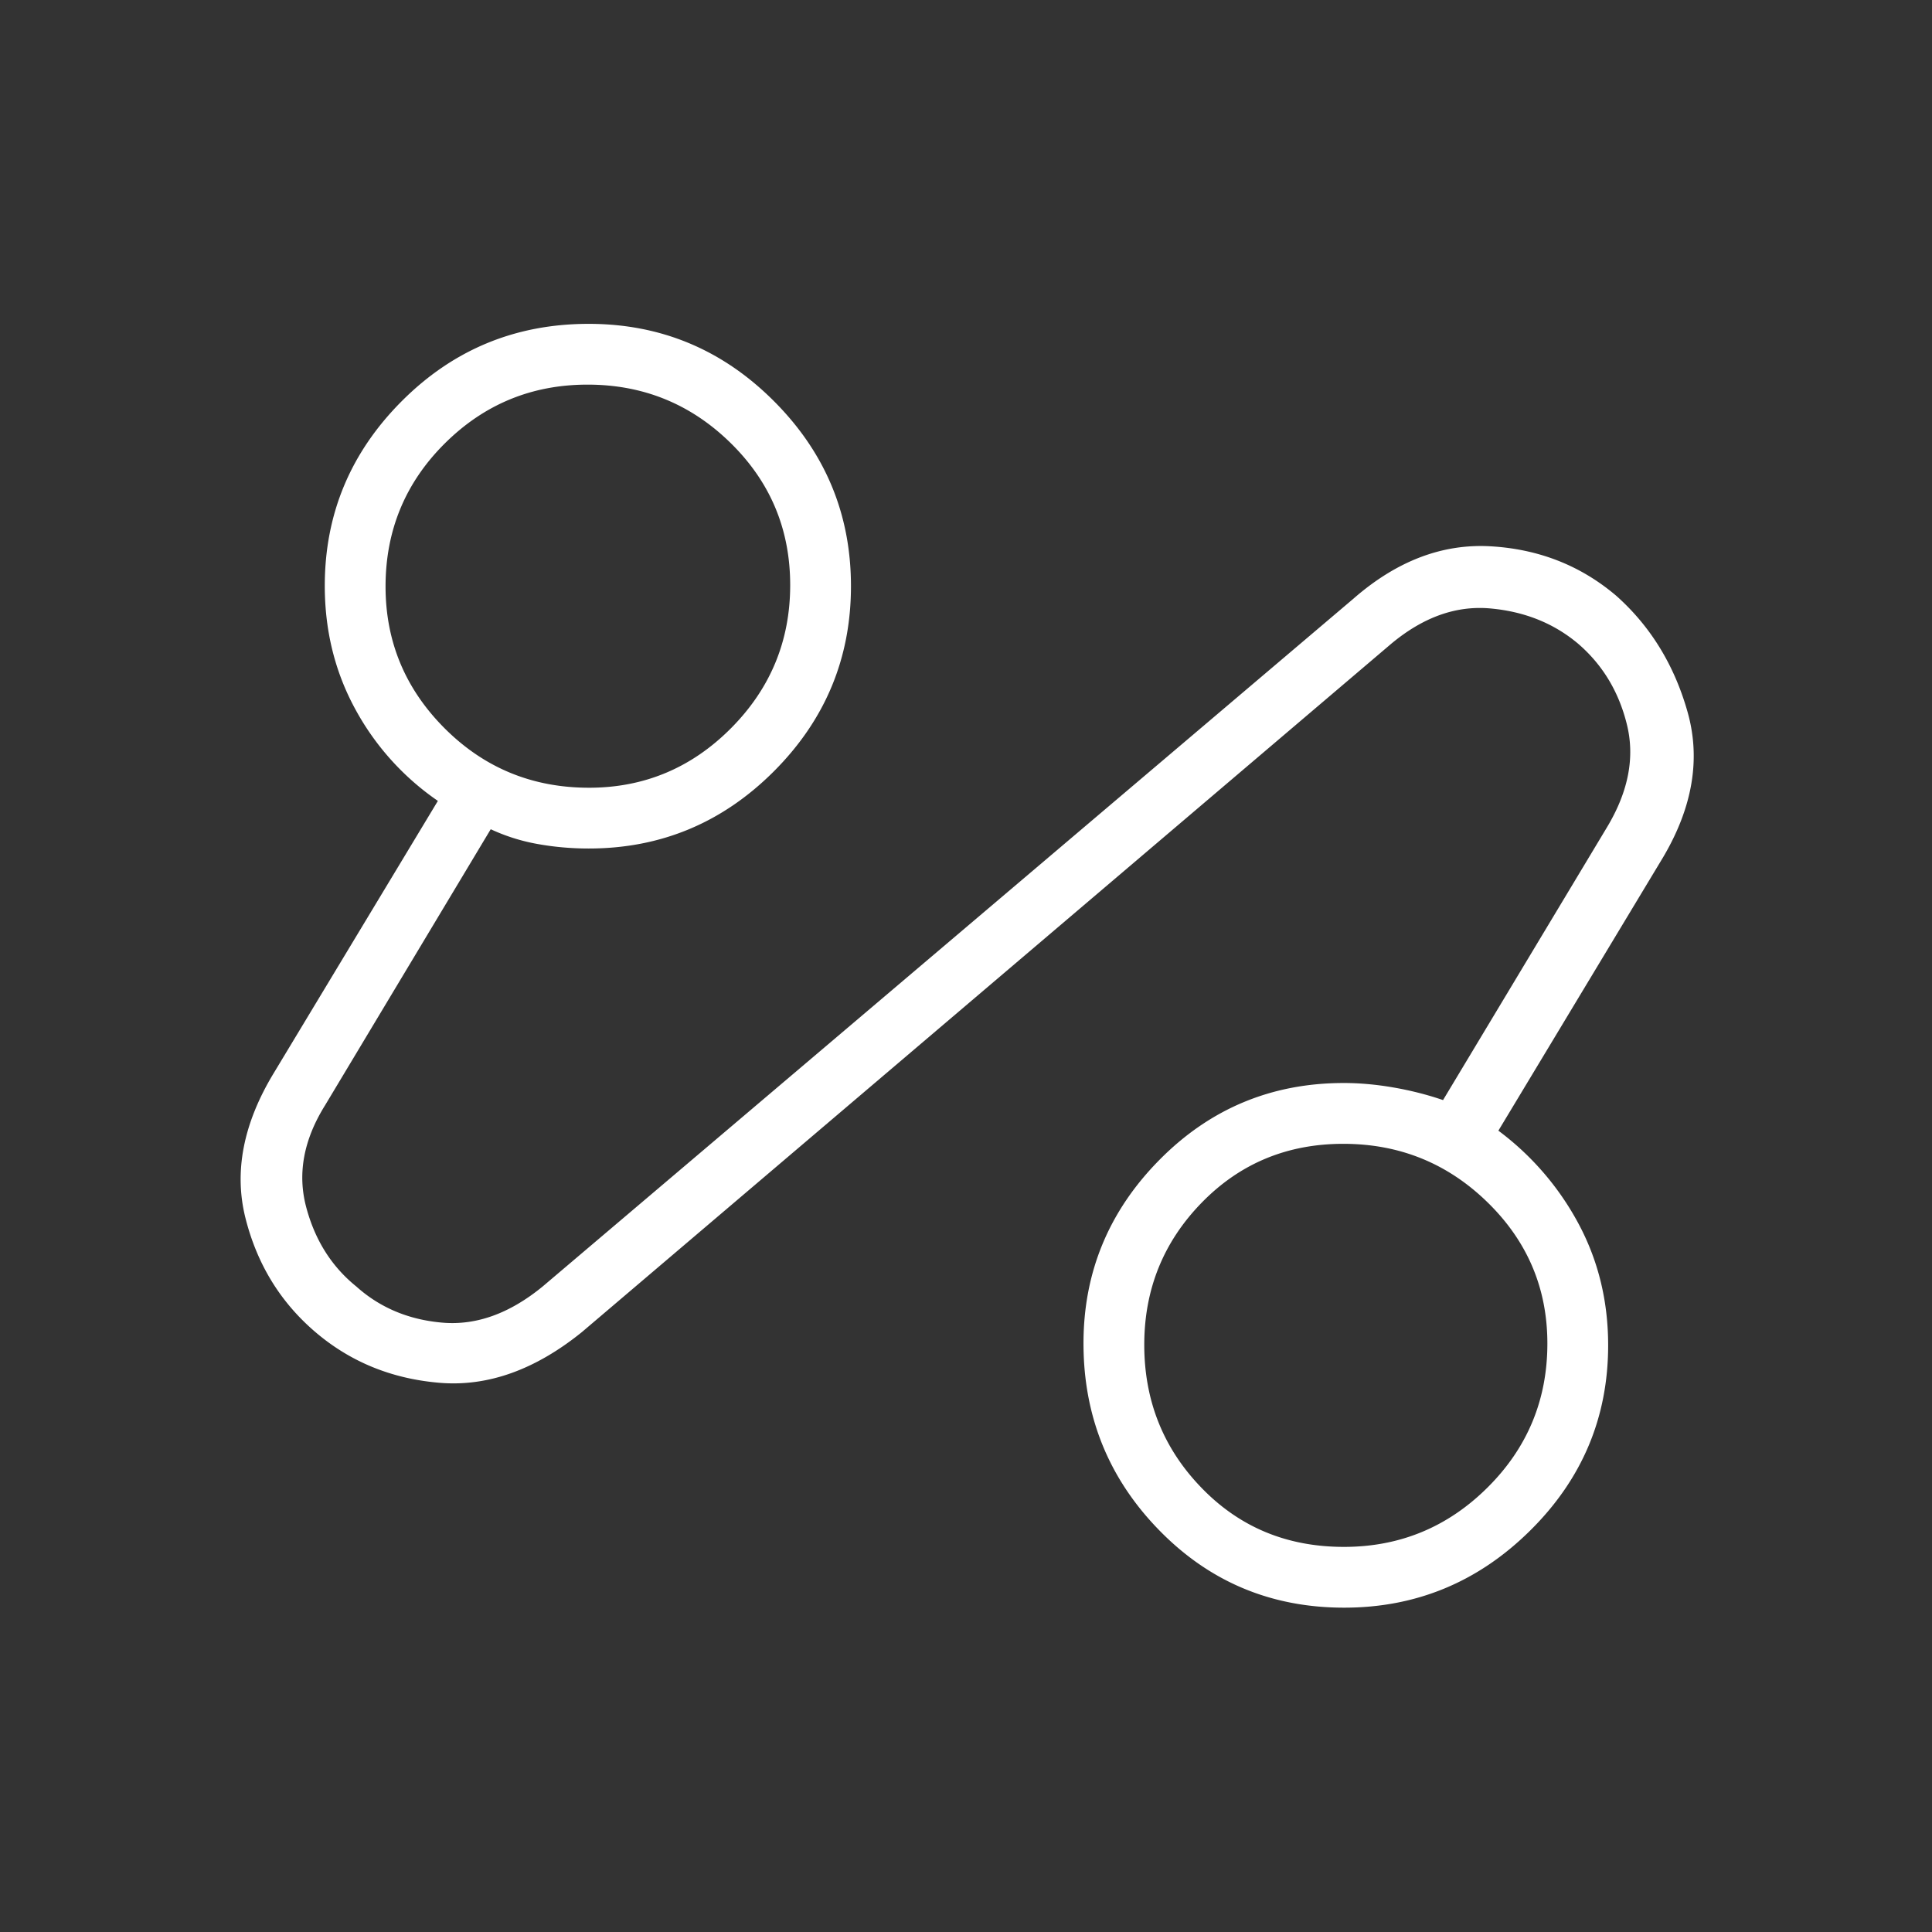 <svg width="48" height="48" fill="none" xmlns="http://www.w3.org/2000/svg"><rect width="100%" height="100%" fill="#333333" stroke="none"/><mask id="a" style="mask-type:alpha" maskUnits="userSpaceOnUse" x="0" y="0" width="48" height="48"><path fill="#D9D9D9" d="M0 0h48v48H0z"/></mask><g mask="url(#a)"><path d="M14.456 33.096c-1.16.937-2.335 1.357-3.526 1.26-1.192-.098-2.223-.518-3.093-1.26-.87-.742-1.45-1.687-1.739-2.835-.288-1.148-.055-2.347.7-3.595l4.081-6.768a6.552 6.552 0 0 1-2.06-2.294c-.5-.923-.75-1.94-.75-3.05 0-1.783.639-3.313 1.916-4.591s2.823-1.917 4.64-1.917c1.79 0 3.323.639 4.6 1.917 1.278 1.278 1.917 2.811 1.917 4.6 0 1.79-.639 3.323-1.916 4.601-1.278 1.278-2.81 1.917-4.598 1.917-.437 0-.863-.038-1.277-.113a4.71 4.71 0 0 1-1.159-.366l-4.114 6.856c-.533.854-.69 1.694-.474 2.52.217.827.633 1.488 1.249 1.985.586.526 1.3.826 2.14.898.842.072 1.672-.228 2.492-.901l20.142-17.087c1.073-.937 2.21-1.37 3.41-1.3 1.2.07 2.24.481 3.122 1.232.847.756 1.437 1.715 1.767 2.88.331 1.164.129 2.37-.608 3.616l-4.091 6.79a6.998 6.998 0 0 1 1.997 2.323c.487.914.73 1.917.73 3.01 0 1.79-.645 3.324-1.937 4.602-1.29 1.277-2.831 1.916-4.622 1.916-1.812 0-3.345-.642-4.597-1.926-1.253-1.284-1.879-2.831-1.879-4.641 0-1.767.63-3.286 1.887-4.558 1.258-1.273 2.785-1.91 4.58-1.91.395 0 .805.037 1.228.11.424.073.837.177 1.238.314l4.089-6.804c.52-.877.68-1.722.477-2.534-.201-.812-.605-1.48-1.212-2.002-.602-.506-1.327-.797-2.175-.874-.85-.078-1.67.214-2.465.876l-20.11 17.103Zm.177-13.525c1.372 0 2.548-.493 3.529-1.479.98-.986 1.47-2.171 1.47-3.555 0-1.385-.492-2.562-1.479-3.53-.985-.967-2.17-1.451-3.555-1.451-1.385 0-2.567.487-3.548 1.462-.98.975-1.471 2.16-1.471 3.553 0 1.372.491 2.548 1.473 3.529.983.98 2.176 1.471 3.581 1.471Zm18.756 18.861c1.39 0 2.58-.492 3.57-1.477.99-.984 1.485-2.177 1.485-3.576 0-1.372-.496-2.542-1.489-3.51-.993-.968-2.187-1.451-3.581-1.451-1.394 0-2.567.487-3.518 1.462-.951.975-1.427 2.152-1.427 3.531 0 1.39.474 2.575 1.422 3.553.947.98 2.126 1.468 3.538 1.468Z" fill="#fff"/></g></svg>